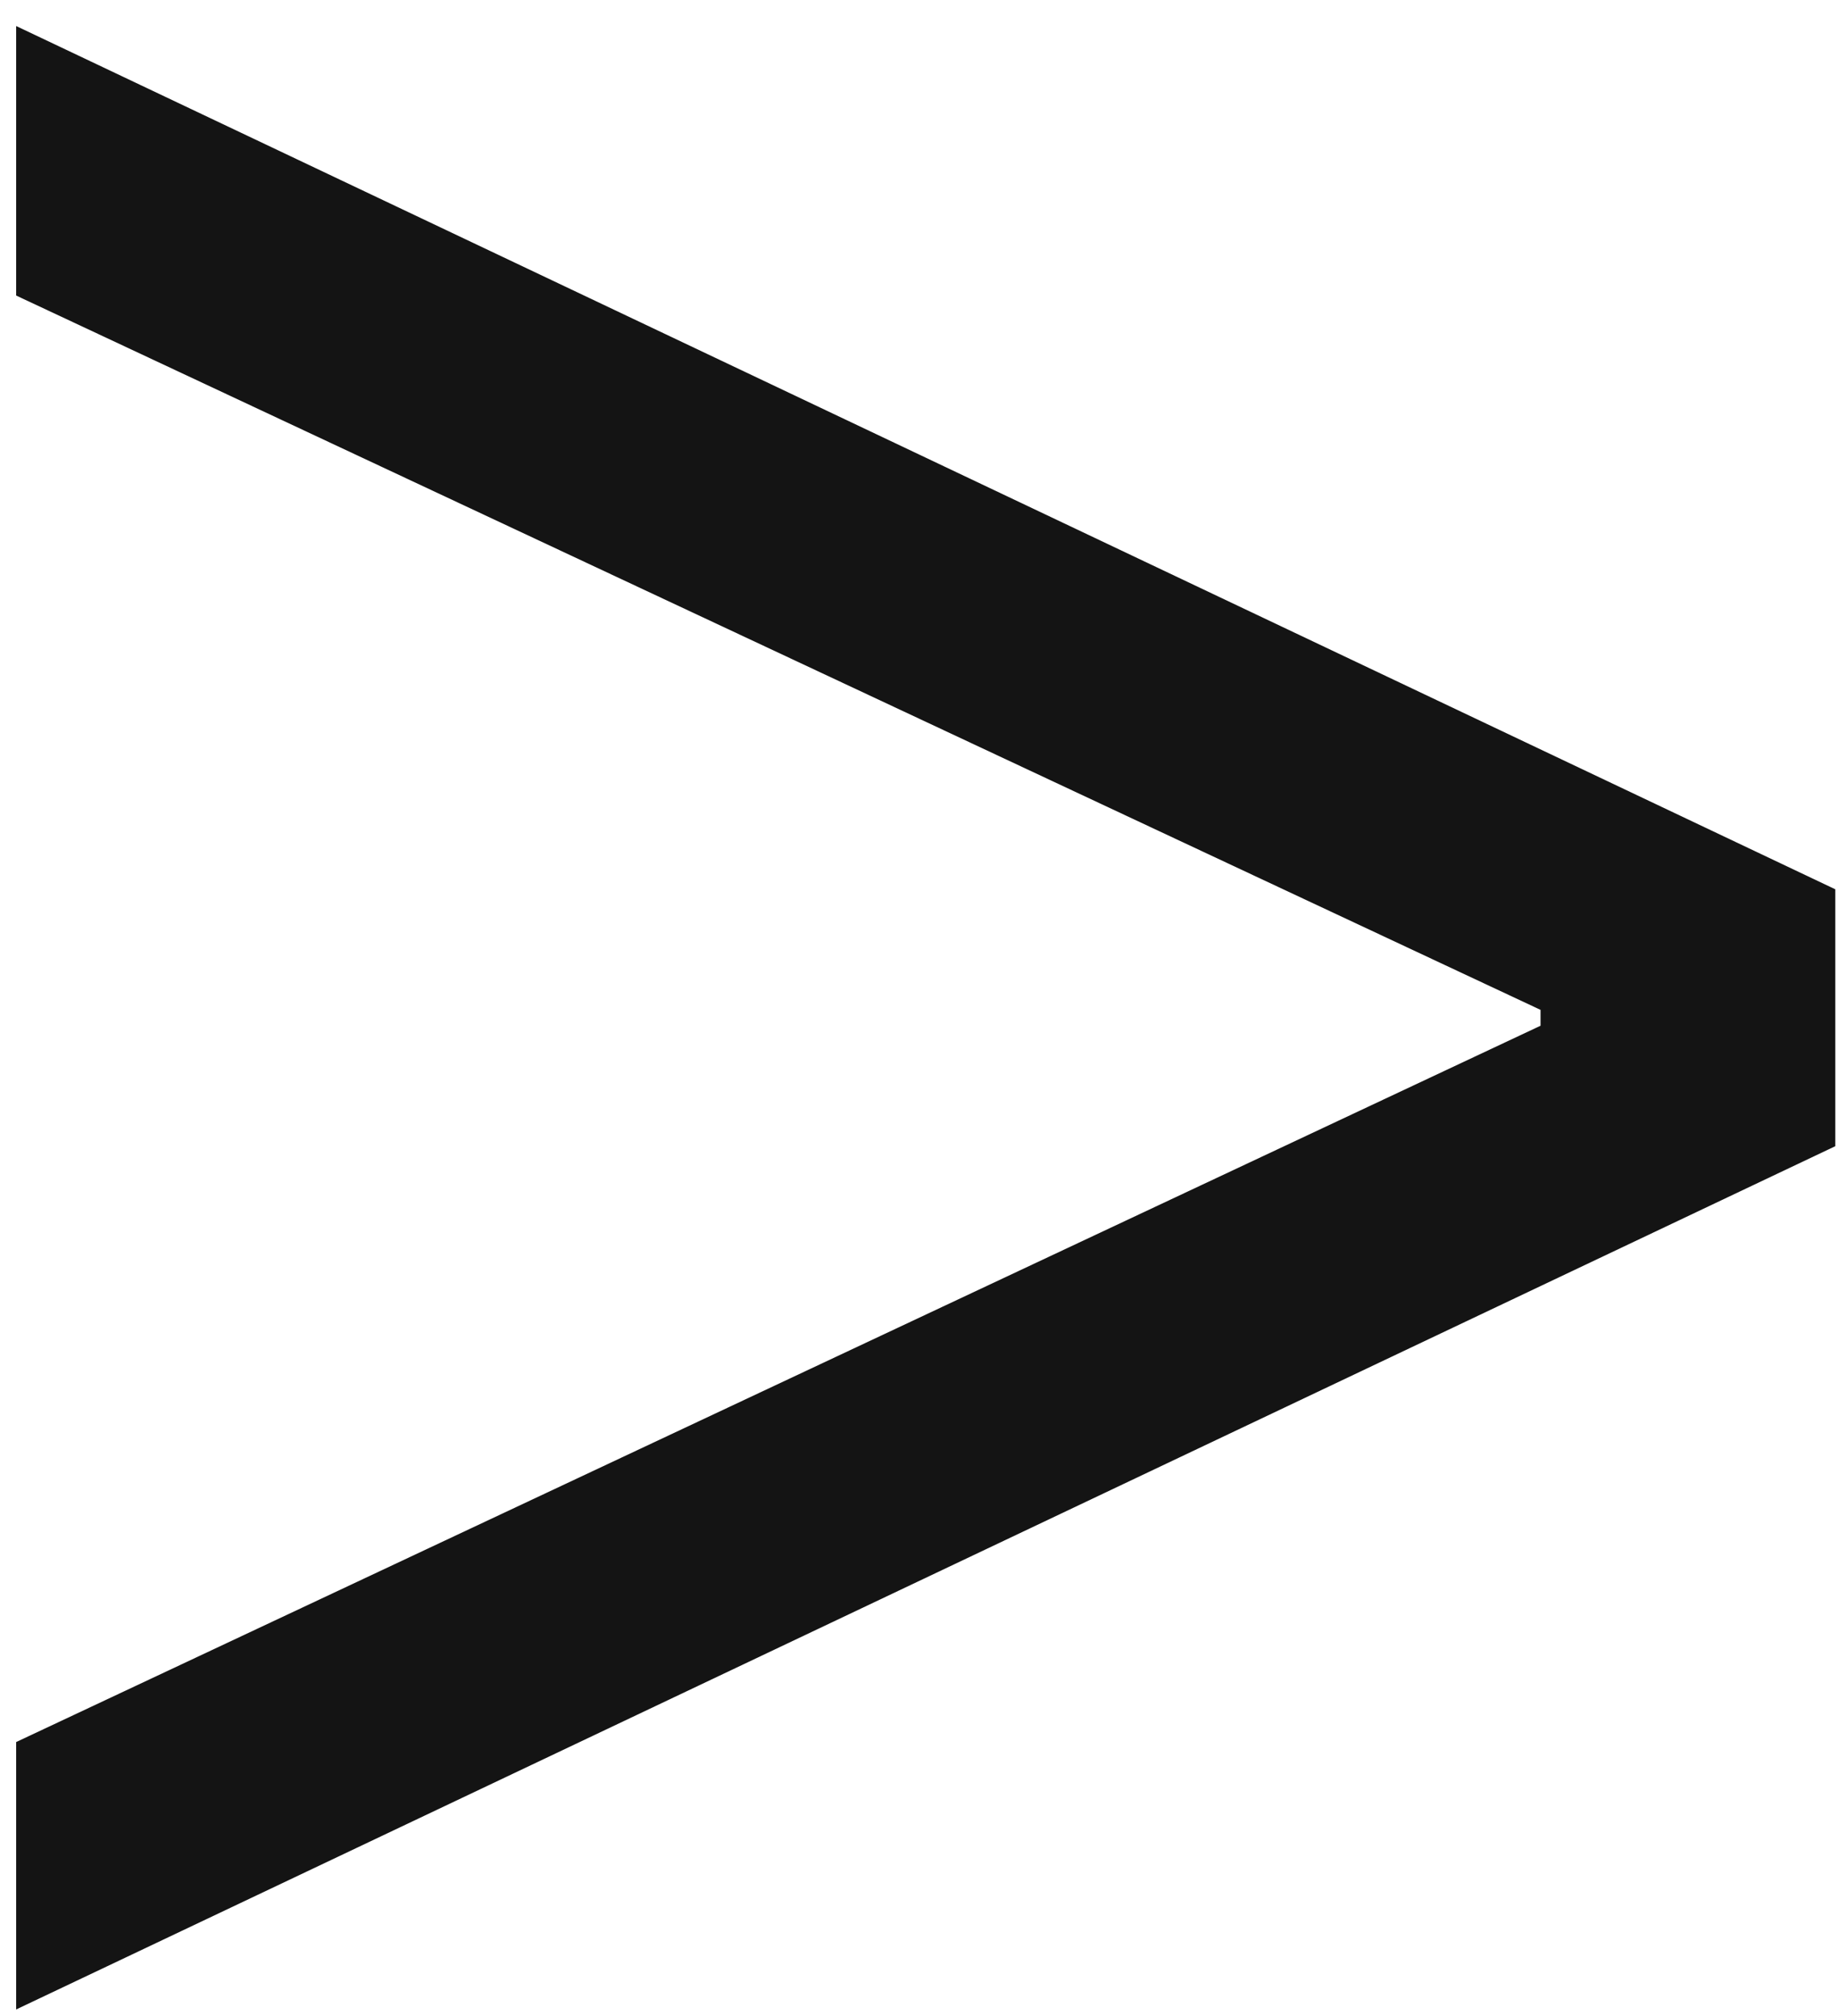<?xml version="1.0" encoding="UTF-8"?> <svg xmlns="http://www.w3.org/2000/svg" width="62" height="68" viewBox="0 0 62 68" fill="none"> <path d="M57.364 32.554V36.105L51.966 36.105V32.554L57.364 32.554ZM0.545 0.878L61.909 29.997V38.662L0.545 67.781V58.761L54.807 33.264V35.395L0.545 9.969V0.878Z" fill="#141414"></path> </svg> 